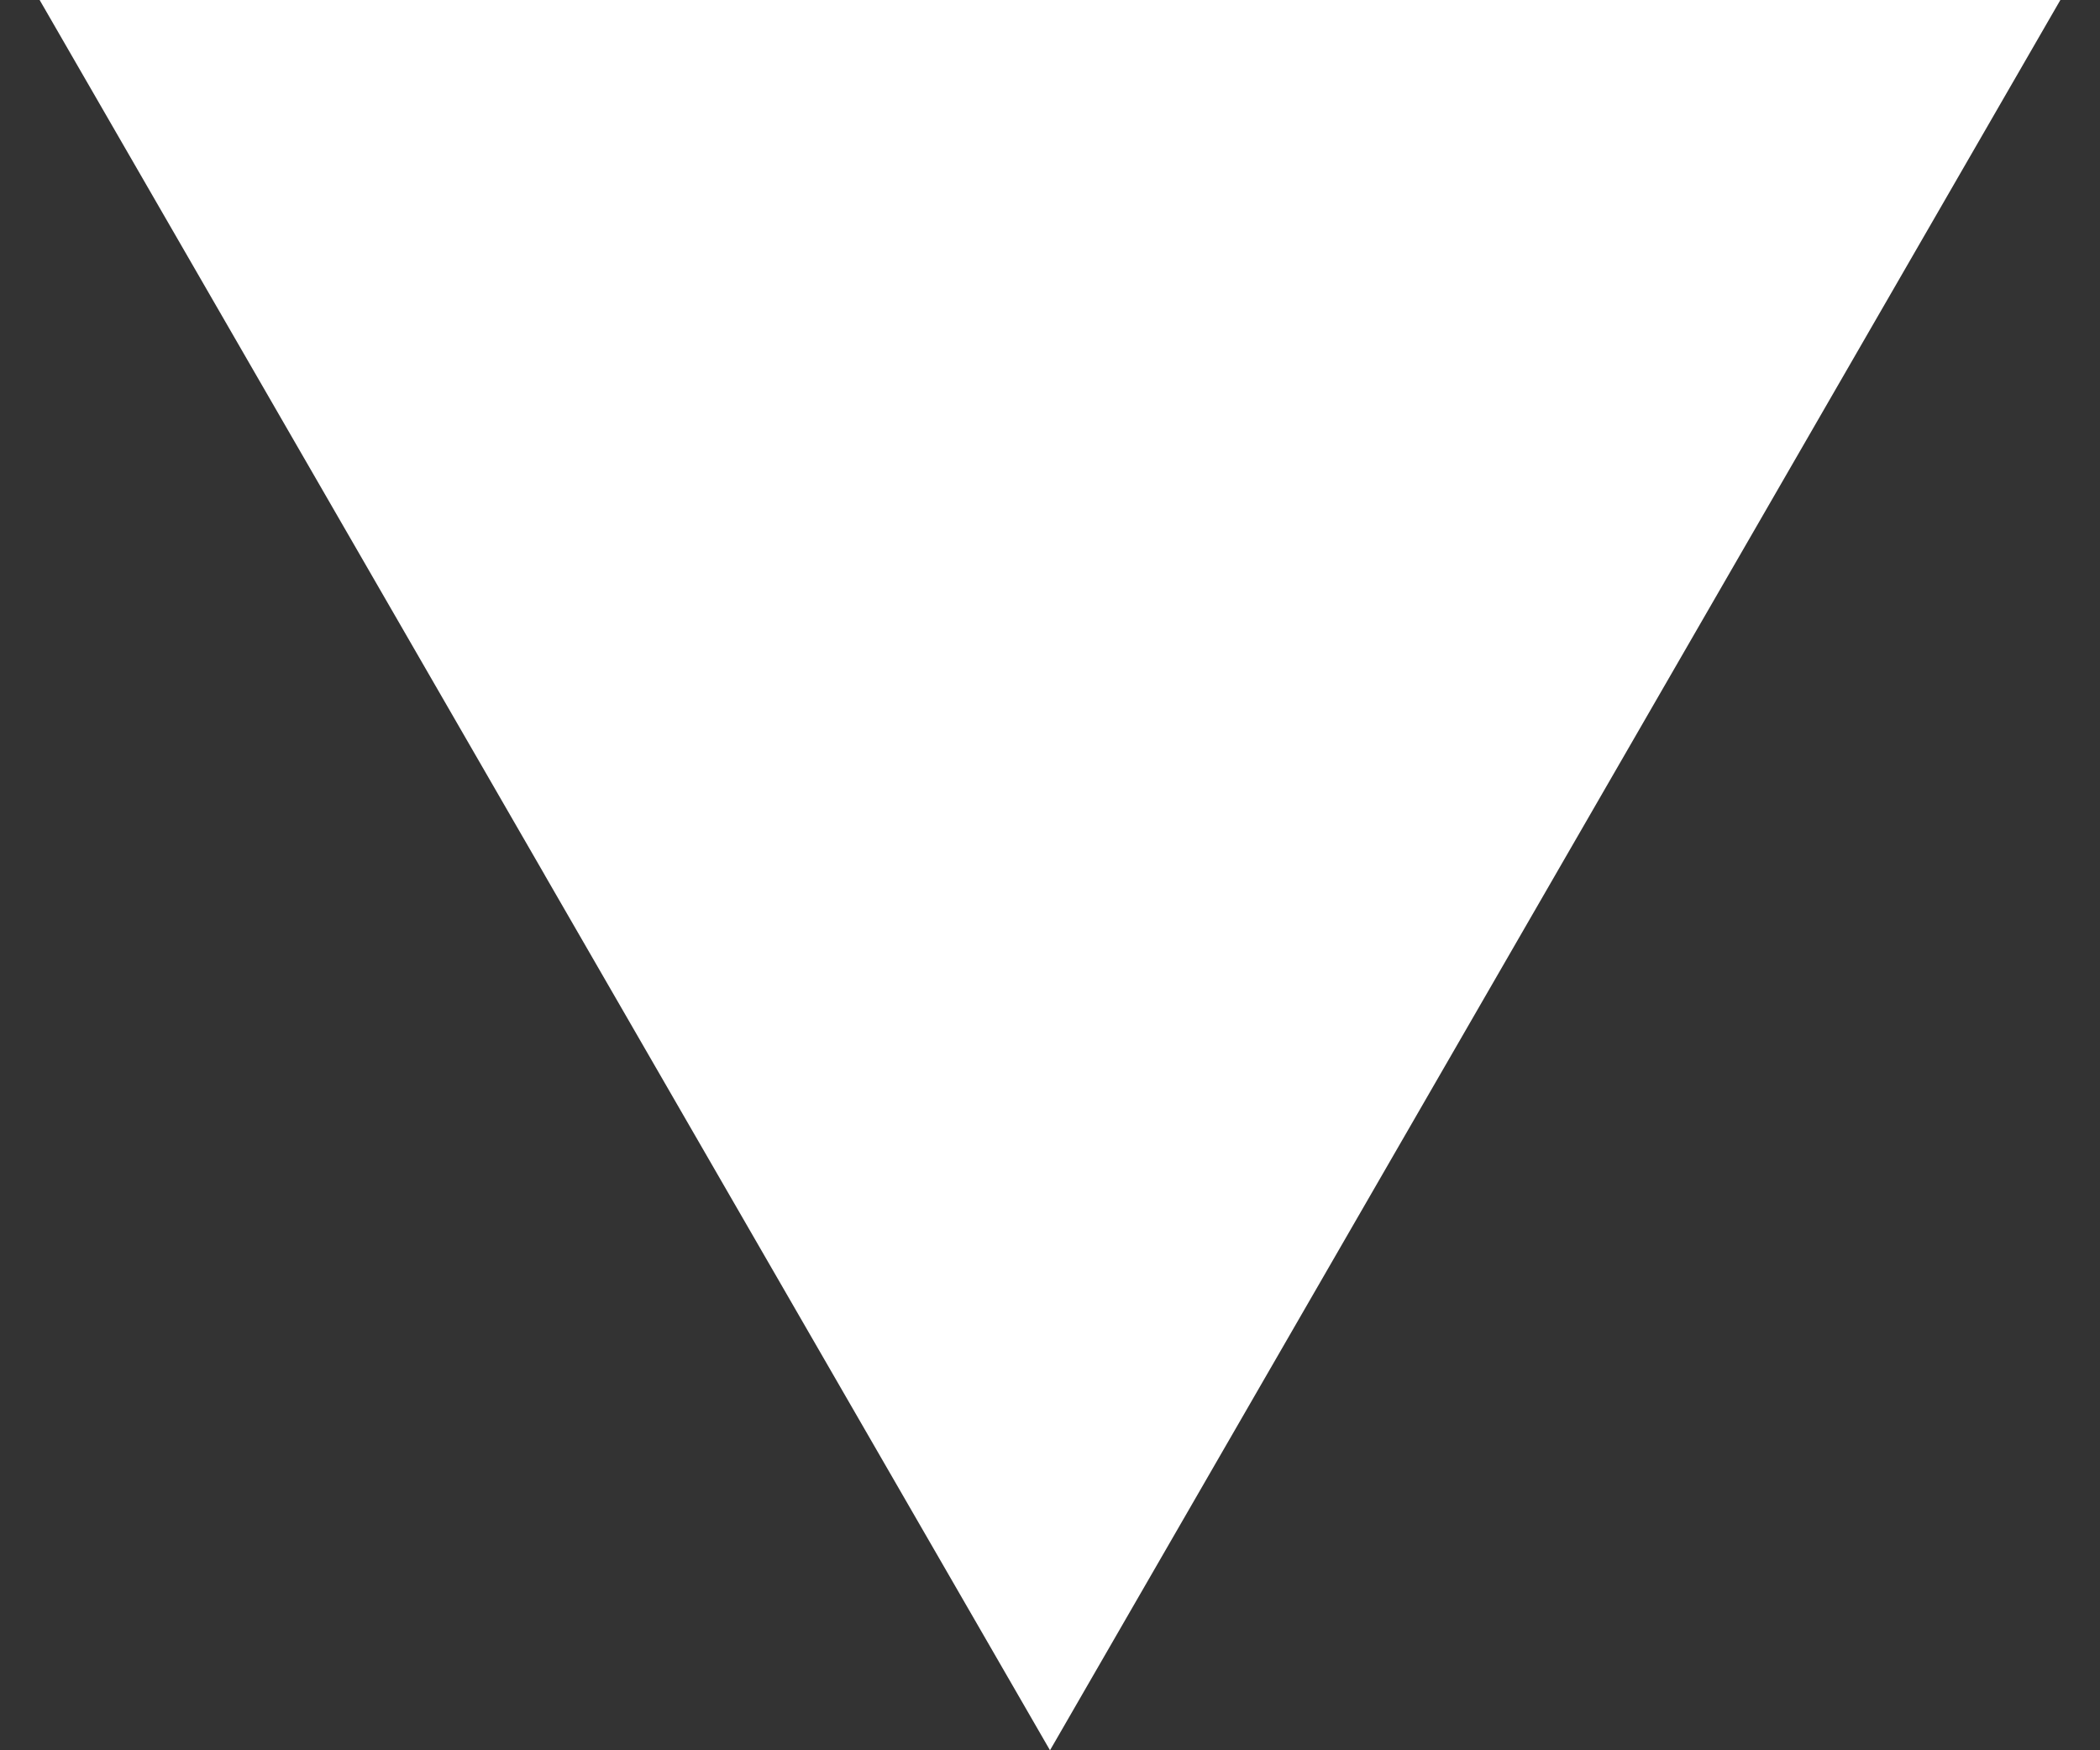 <?xml version="1.0" encoding="UTF-8"?> <svg xmlns="http://www.w3.org/2000/svg" width="24" height="20" viewBox="0 0 24 20" fill="none"><rect x="0" y="0" width="24" height="20" fill="#333333" stroke="none"/> <path d="M12 20L17.773 10L6.226 10L12 20ZM11 15L11 16.25L13 16.25L13 15L11 15ZM12 20L23.547 5.04736e-07L0.453 -5.04736e-07L12 20ZM10 15L10 16.25L14 16.25L14 15L10 15Z" fill="white"></path> </svg> 